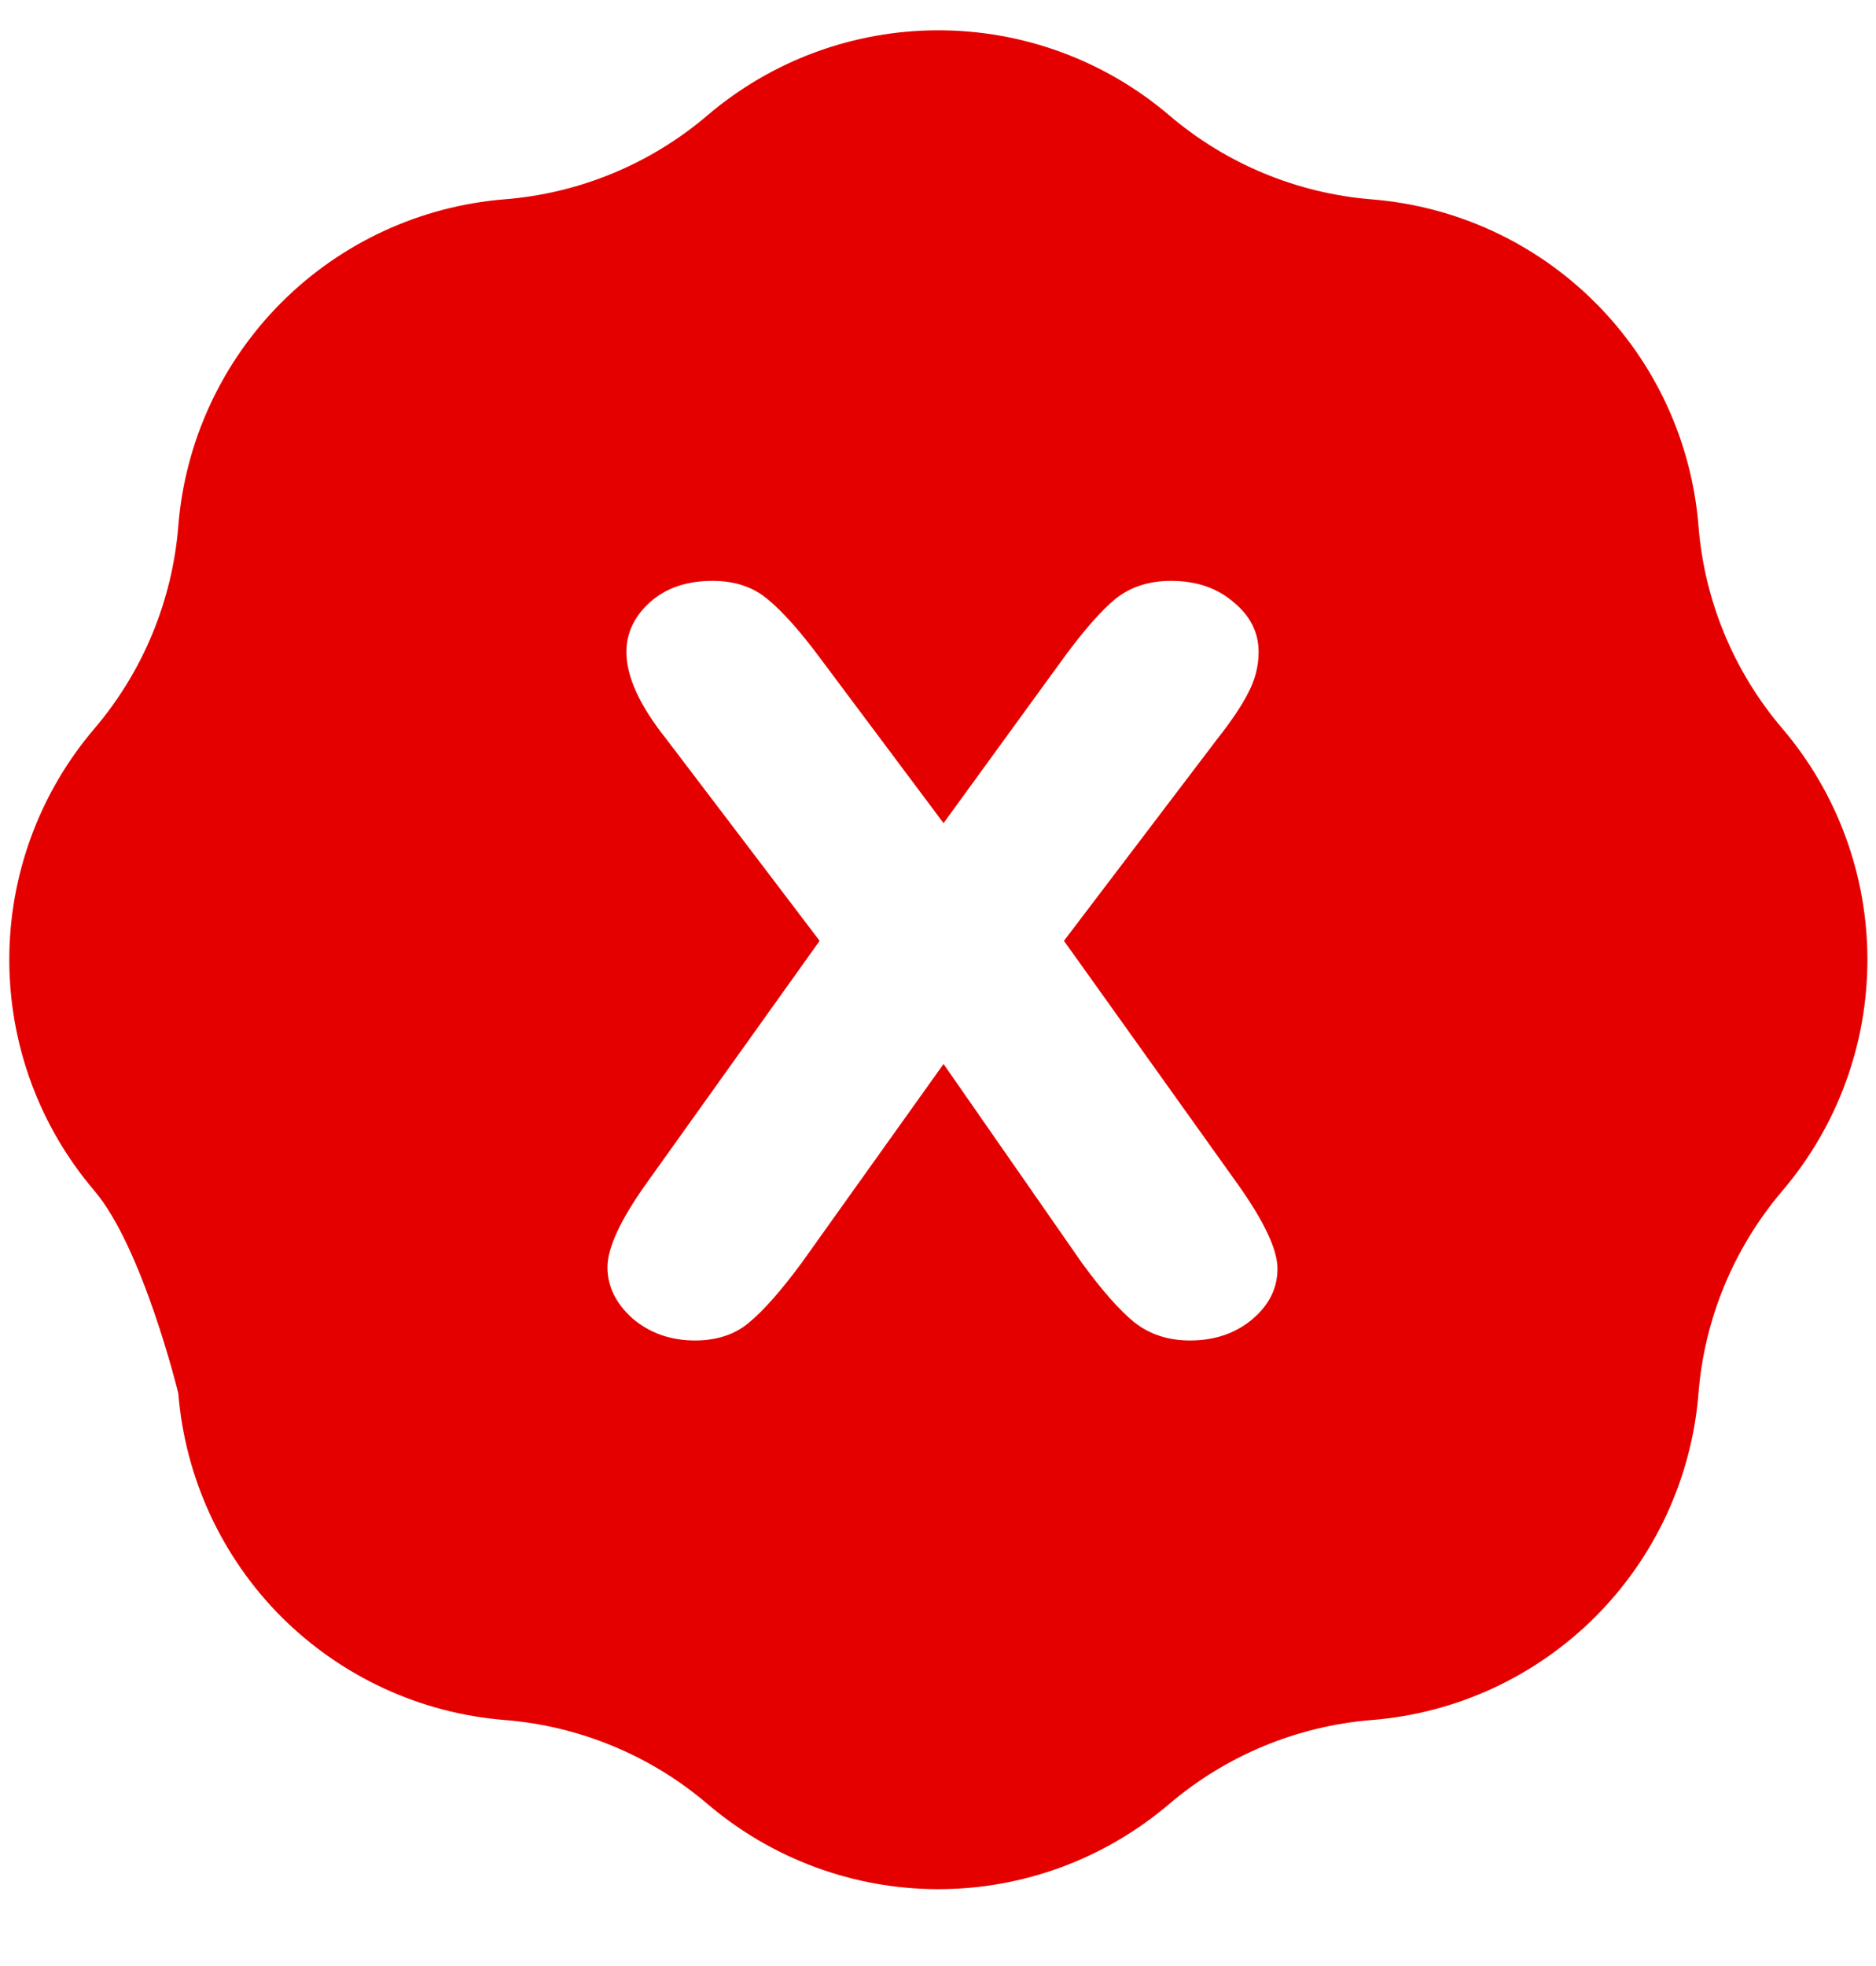 <svg width="21" height="22" viewBox="0 0 21 22" fill="none" xmlns="http://www.w3.org/2000/svg">
<path d="M10.504 0.339C11.451 0.339 12.368 0.676 13.089 1.291C13.727 1.835 14.521 2.164 15.356 2.231C16.301 2.307 17.187 2.716 17.857 3.386C18.527 4.055 18.937 4.941 19.013 5.886C19.079 6.722 19.408 7.516 19.953 8.154C20.567 8.875 20.904 9.792 20.904 10.739C20.904 11.687 20.567 12.603 19.953 13.324C19.409 13.963 19.079 14.756 19.013 15.592C18.937 16.536 18.527 17.423 17.857 18.093C17.187 18.762 16.301 19.172 15.356 19.247C14.521 19.314 13.727 19.643 13.089 20.186C12.368 20.801 11.451 21.14 10.504 21.14C9.556 21.14 8.64 20.801 7.919 20.186C7.281 19.642 6.486 19.314 5.65 19.247C4.706 19.172 3.82 18.762 3.15 18.093C2.481 17.423 2.072 16.536 1.996 15.592C1.993 15.577 1.597 13.96 1.056 13.324C0.441 12.603 0.104 11.687 0.104 10.739C0.104 9.792 0.441 8.875 1.056 8.154C1.6 7.516 1.929 6.722 1.996 5.886C2.071 4.941 2.481 4.055 3.15 3.385C3.82 2.715 4.706 2.306 5.65 2.23C6.486 2.164 7.281 1.835 7.919 1.291C8.64 0.676 9.557 0.339 10.504 0.339ZM13.108 6.5C12.863 6.5 12.656 6.567 12.489 6.699C12.327 6.832 12.135 7.051 11.91 7.357L10.562 9.211L9.175 7.357C8.955 7.061 8.762 6.845 8.595 6.707C8.433 6.569 8.226 6.5 7.976 6.5C7.688 6.5 7.456 6.579 7.278 6.737C7.101 6.896 7.012 7.082 7.012 7.297C7.012 7.572 7.161 7.896 7.458 8.269L9.175 10.528L7.239 13.238C6.947 13.647 6.8 13.961 6.8 14.181C6.8 14.395 6.894 14.586 7.082 14.755C7.275 14.918 7.508 15 7.779 15C8.025 15 8.226 14.933 8.383 14.801C8.545 14.668 8.741 14.446 8.971 14.135L10.562 11.906L12.113 14.135C12.333 14.436 12.526 14.655 12.693 14.793C12.866 14.931 13.075 15 13.32 15C13.597 15 13.829 14.921 14.018 14.763C14.206 14.604 14.3 14.416 14.3 14.196C14.3 13.982 14.149 13.662 13.846 13.238L11.91 10.528L13.626 8.269C13.783 8.07 13.898 7.899 13.971 7.756C14.049 7.608 14.089 7.455 14.089 7.297C14.089 7.077 13.995 6.89 13.807 6.737C13.624 6.579 13.39 6.5 13.108 6.5Z" fill="#E50000"/>
</svg>
